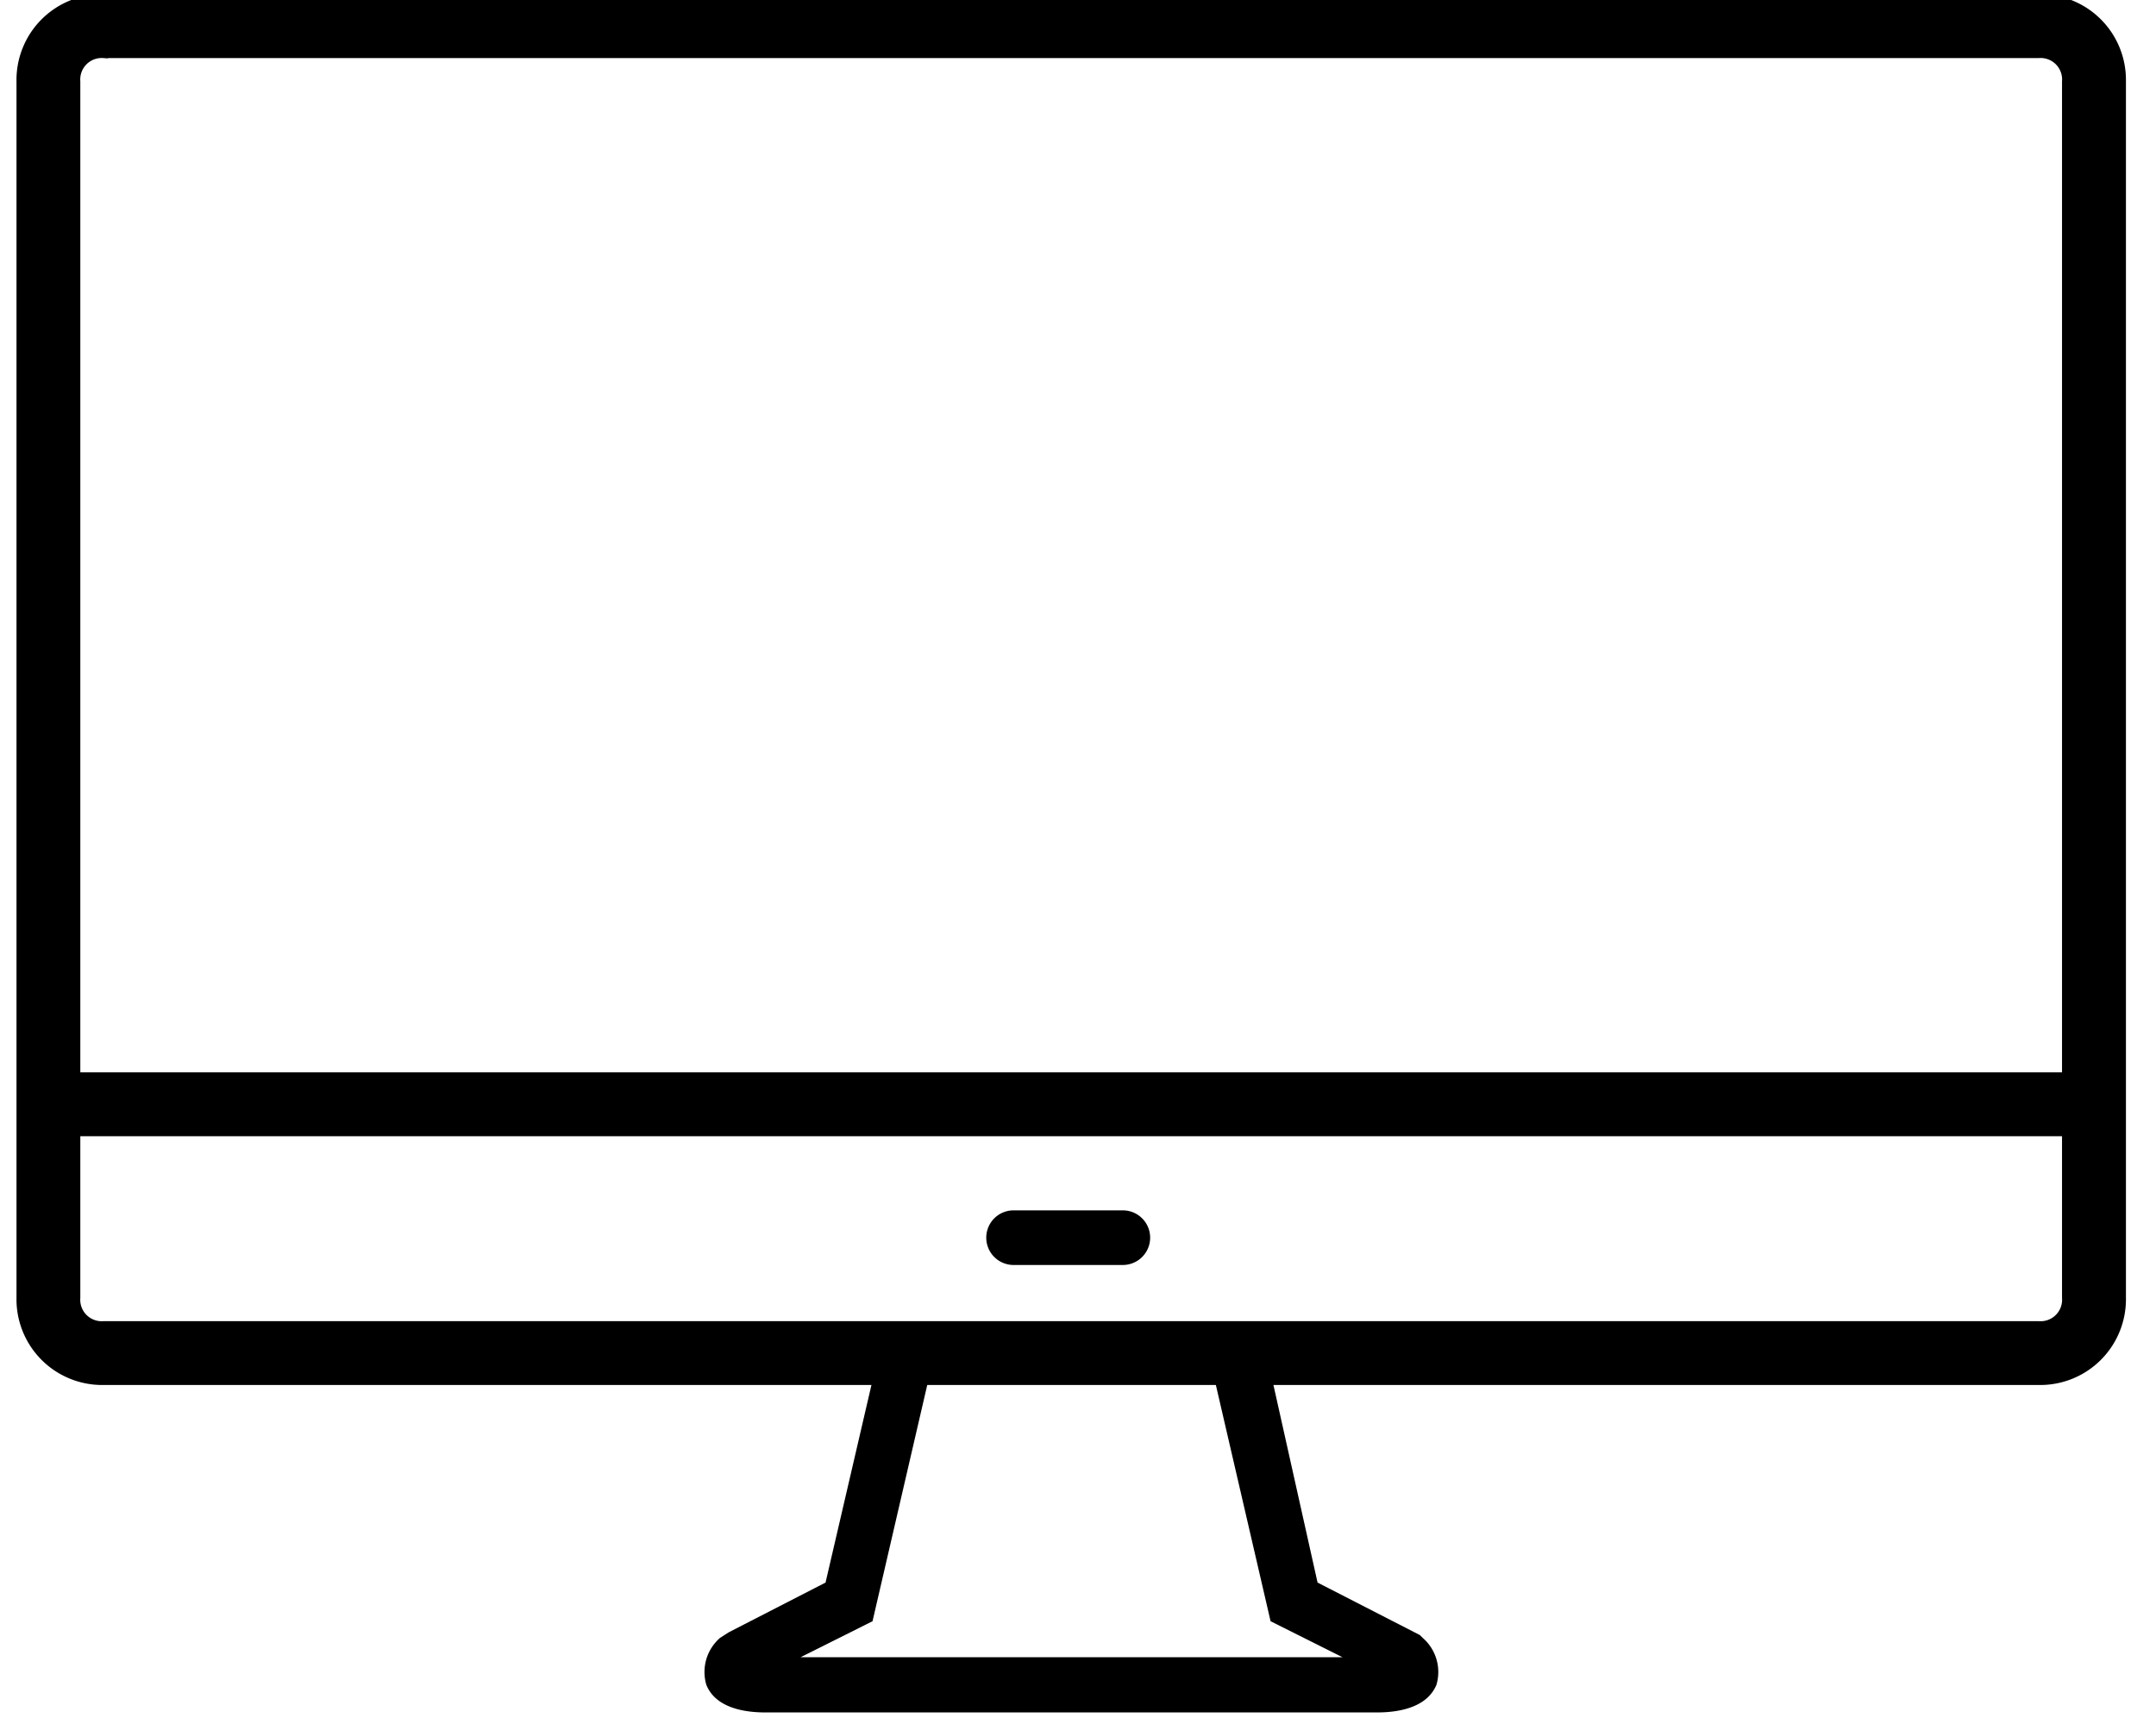<svg viewBox="0 0 251 200" xmlns="http://www.w3.org/2000/svg"><path d="m160.11 199.35h-70.8c-1.29 0-5.79 0-7.08-3.22a5.26 5.26 0 0 1 1.61-5.47l1-.64 11.27-5.79 6.43-27.68 6.12 1.61-7.08 30.57-8.37 4.19h63.08l-8.37-4.19-7.08-30.57 6.44-1.29 6.11 27.36 11.91 6.11.32.32a5.26 5.26 0 0 1 1.61 5.47c-1.33 3.22-5.83 3.22-7.12 3.22z"/><path d="m5.64 125.33h234.93v6.44h-234.93z" stroke="#000" stroke-miterlimit="10"/><path d="m237.35 160.73h-225.28a9.48 9.48 0 0 1 -9.65-9.65v-141.6a9.48 9.48 0 0 1 9.65-9.65h225.28a9.48 9.48 0 0 1 9.65 9.65v141.6a9.48 9.48 0 0 1 -9.65 9.65zm-225.28-154.47a3 3 0 0 0 -3.22 3.22v141.6a3 3 0 0 0 3.22 3.22h225.28a3 3 0 0 0 3.21-3.22v-141.6a3 3 0 0 0 -3.21-3.22z" stroke="#000" stroke-miterlimit="10"/><path d="m118 147.26h12.72a3.18 3.18 0 0 0 0-6.36h-12.72a3.18 3.18 0 0 0 0 6.36z"/></svg>
